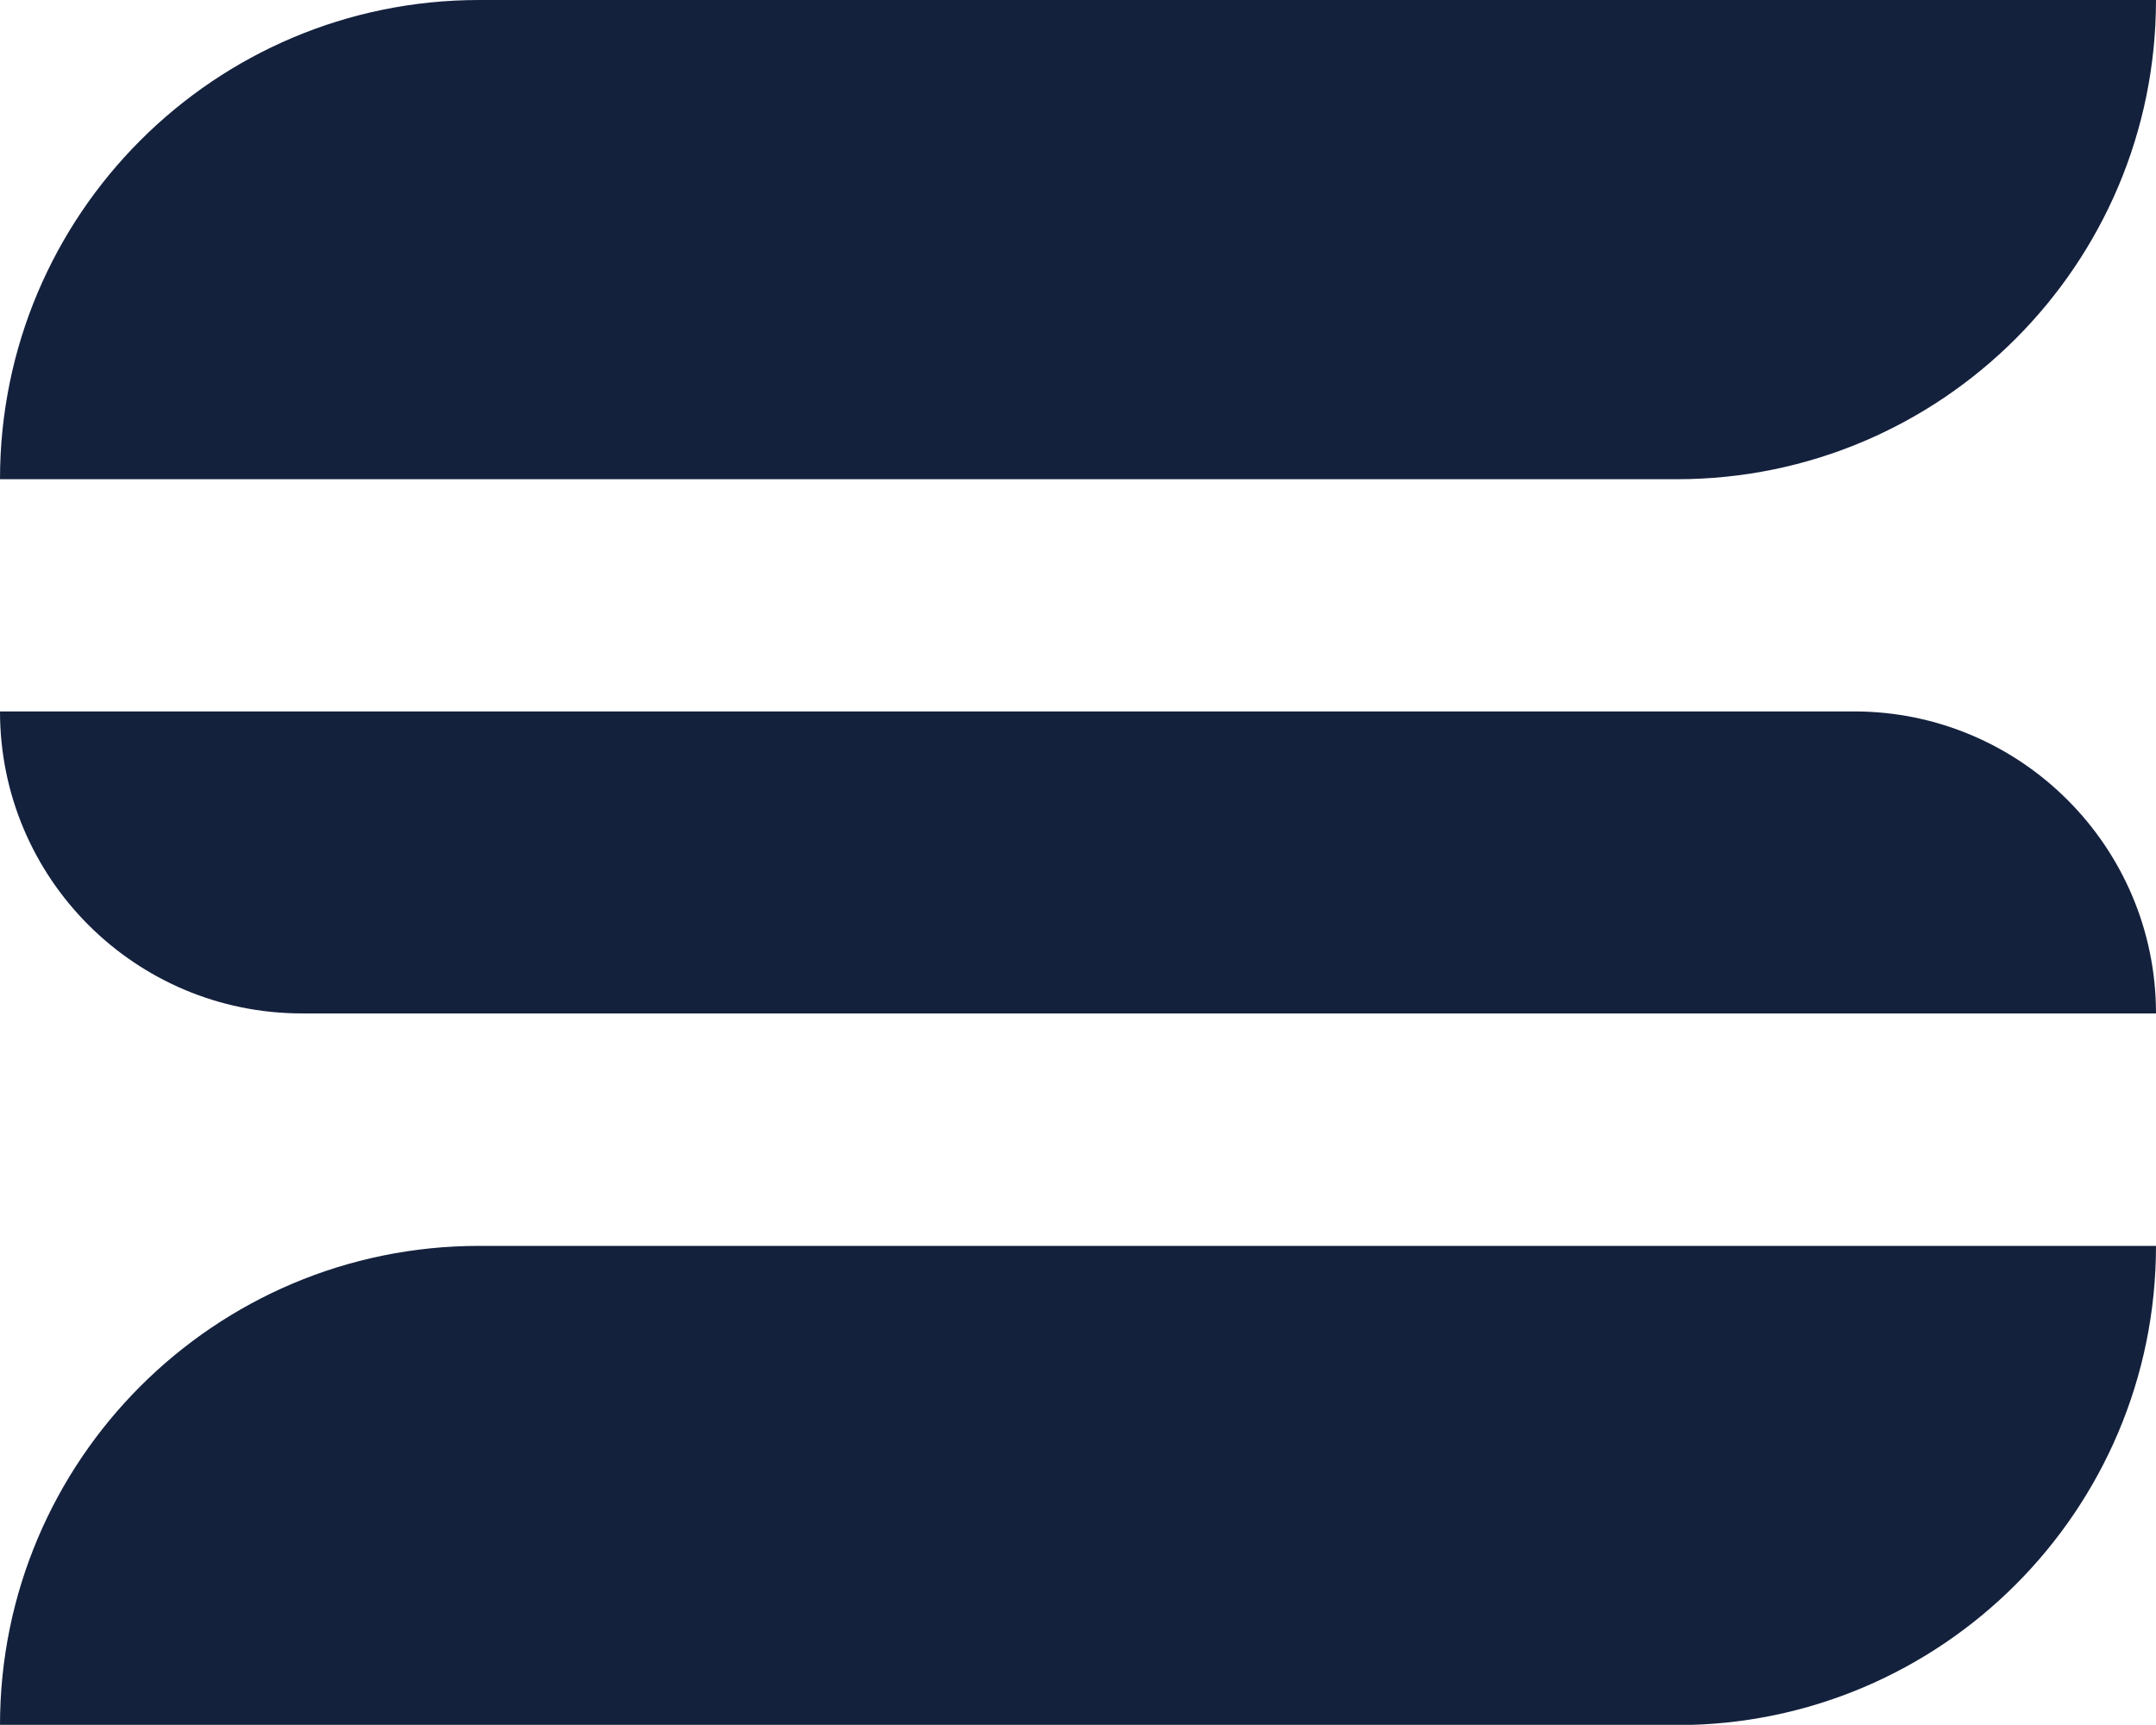 <?xml version="1.0" encoding="UTF-8"?>
<svg id="Mode_Isolation" data-name="Mode Isolation" xmlns="http://www.w3.org/2000/svg" viewBox="0 0 78.47 62.77">
  <defs>
    <style>
      .cls-1 {
        fill: #14213D;
      }
    </style>
  </defs>
  <path class="cls-1" d="M0,25.89h67.48c6.06,0,10.99,4.92,10.99,10.99H10.99C4.92,36.88,0,31.96,0,25.89H0Z"/>
  <path class="cls-1" d="M17.44,0h61.03c0,9.62-7.81,17.44-17.44,17.44H0C0,7.81,7.81,0,17.44,0Z"/>
  <path class="cls-1" d="M17.44,45.34h61.03c0,9.62-7.81,17.44-17.44,17.44H0C0,53.15,7.81,45.34,17.44,45.34Z"/>
</svg>
